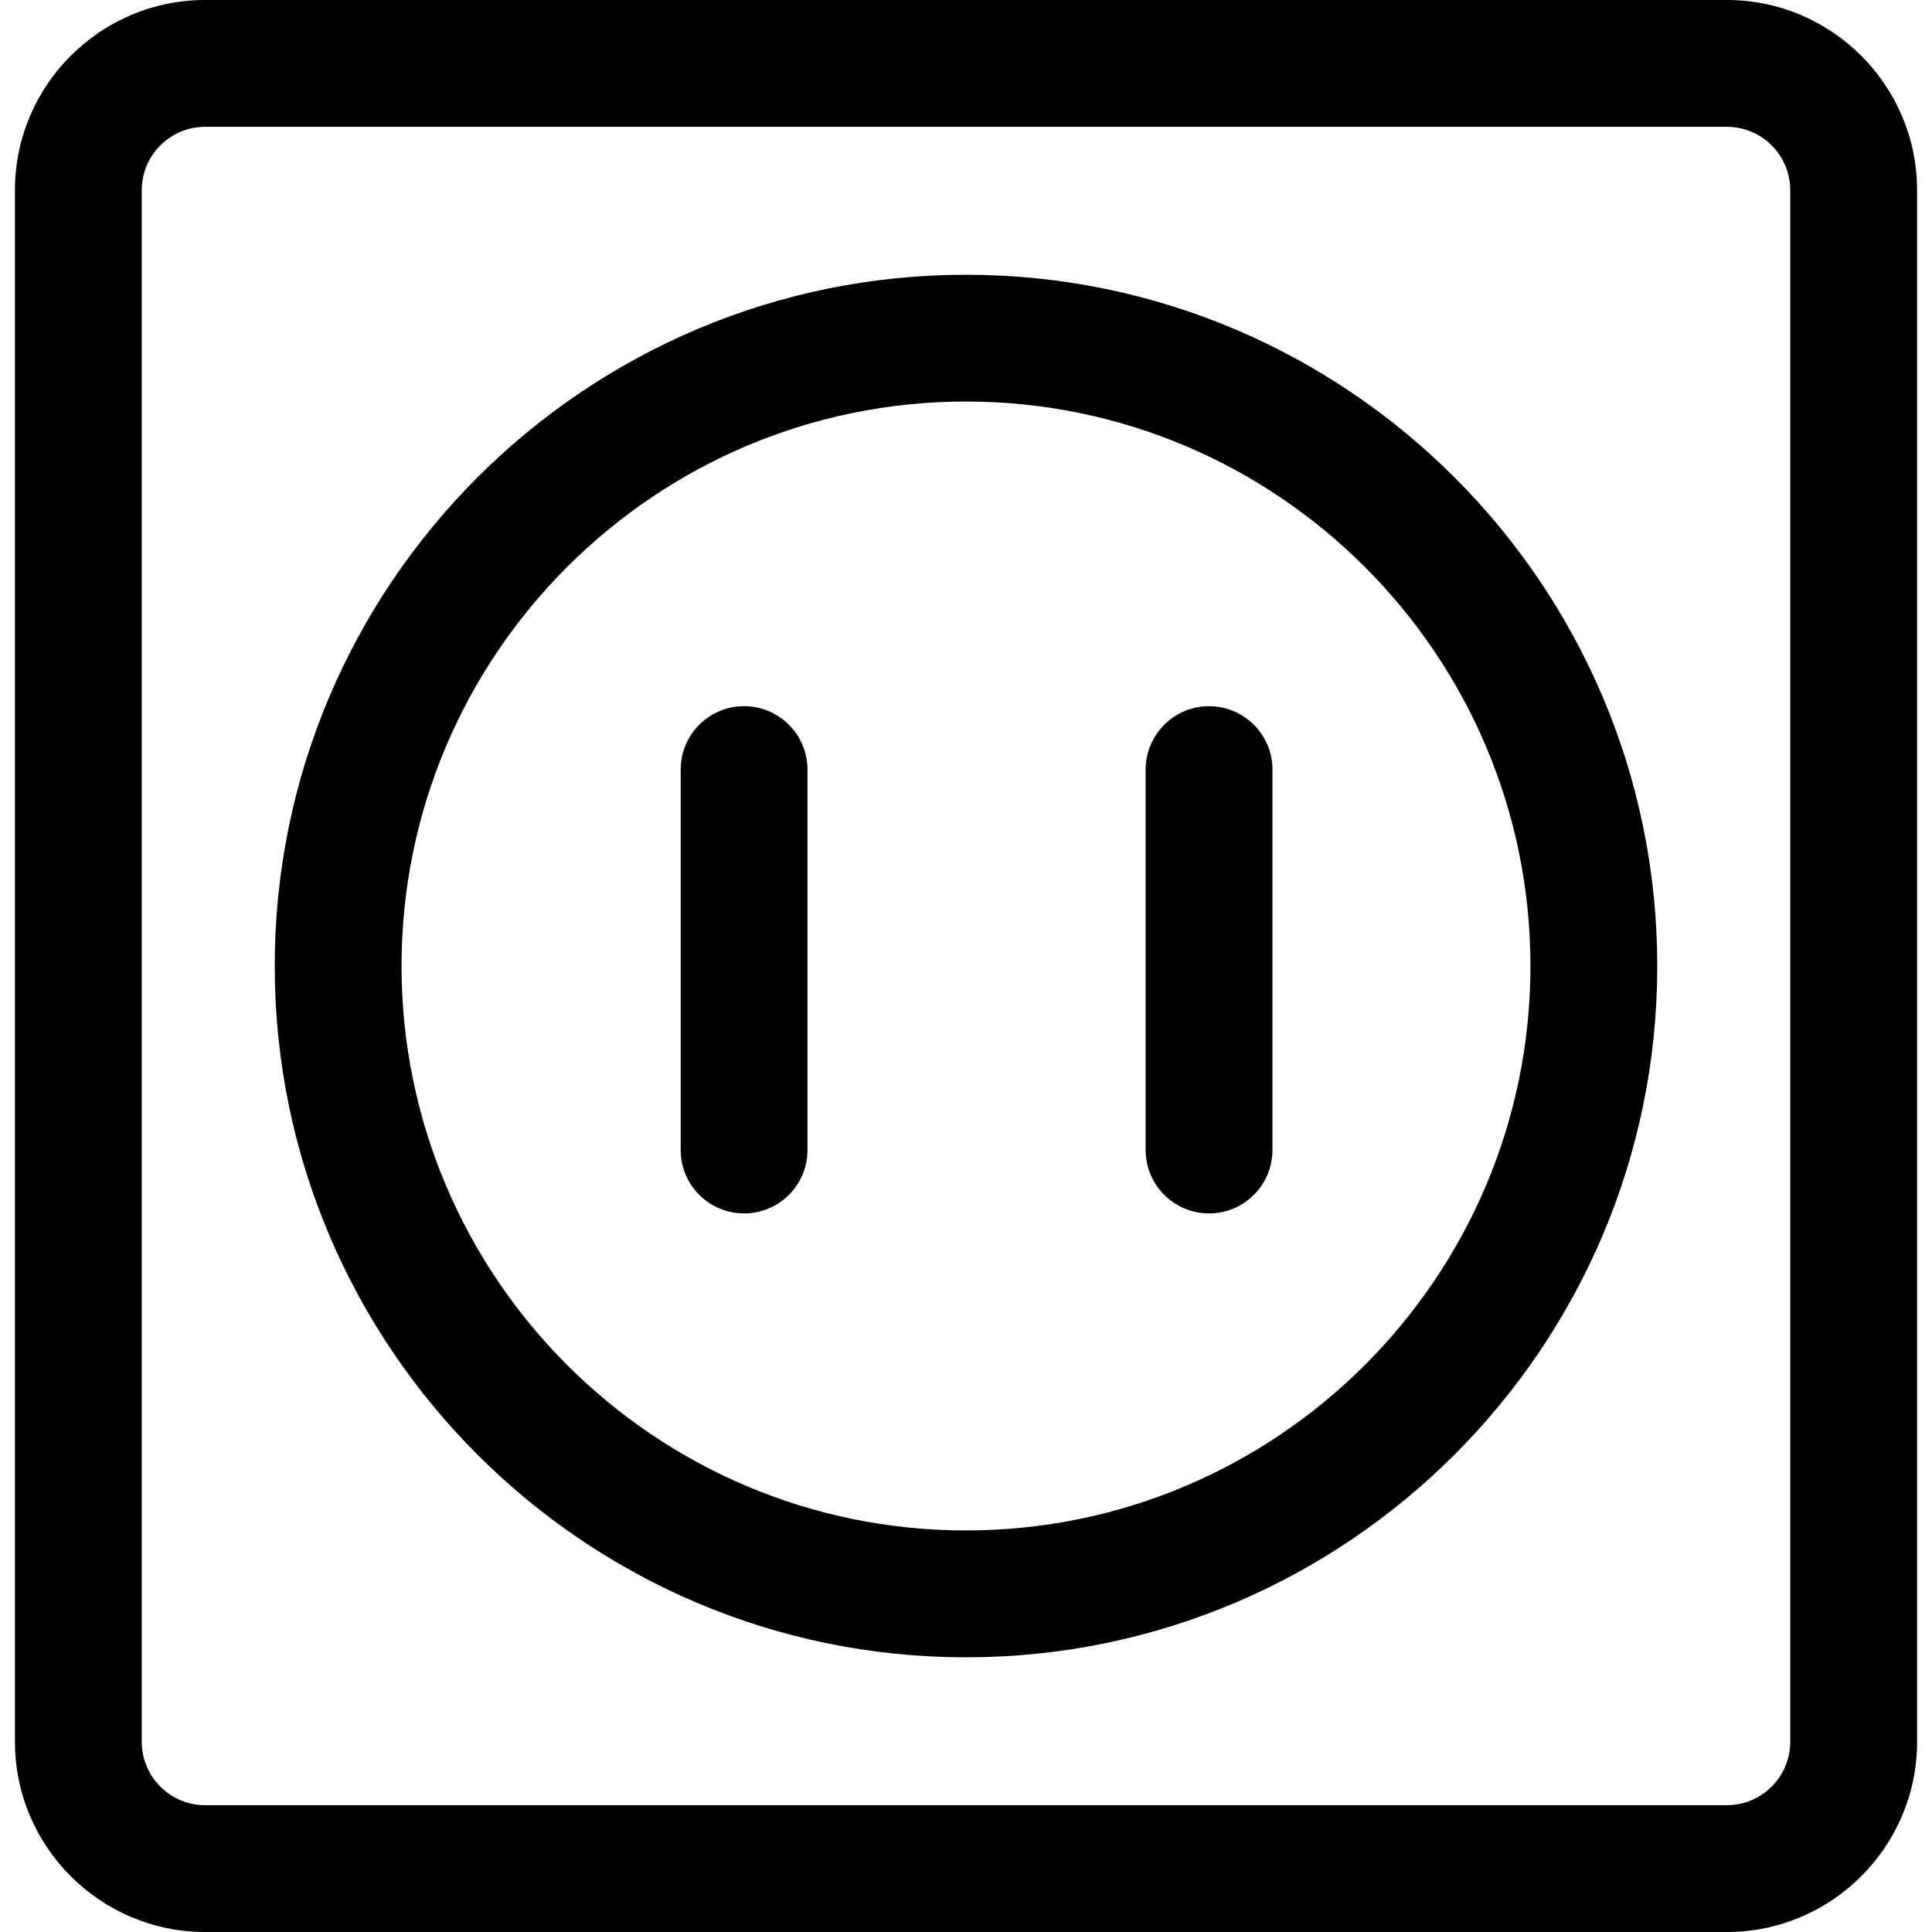 <?xml version="1.0" encoding="iso-8859-1"?>
<!-- Generator: Adobe Illustrator 16.0.0, SVG Export Plug-In . SVG Version: 6.00 Build 0)  -->
<!DOCTYPE svg PUBLIC "-//W3C//DTD SVG 1.1//EN" "http://www.w3.org/Graphics/SVG/1.1/DTD/svg11.dtd">
<svg version="1.1" id="Capa_1" xmlns="http://www.w3.org/2000/svg" xmlns:xlink="http://www.w3.org/1999/xlink" x="0px" y="0px"
	 width="160.17px" height="160.171px" viewBox="0 0 160.17 160.171" style="enable-background:new 0 0 160.17 160.171;"
	 xml:space="preserve">
<g>
	<path d="M17.008,0C8.314,0,1.239,7.075,1.239,15.769v128.632c0,8.692,7.076,15.77,15.77,15.77h126.154
		c8.692,0,15.77-7.077,15.77-15.77V15.769c0-8.694-7.077-15.769-15.77-15.769H17.008z M148.419,15.769v128.632
		c0,2.898-2.358,5.257-5.257,5.257H17.008c-2.898,0-5.256-2.358-5.256-5.257V15.769c0-2.898,2.358-5.256,5.256-5.256h126.154
		C146.061,10.513,148.419,12.871,148.419,15.769z"/>
	<path d="M80.085,22.778c-31.602,0-57.309,25.708-57.309,57.309c0,31.603,25.707,57.31,57.309,57.31
		c31.601,0,57.308-25.707,57.308-57.31C137.393,48.485,111.686,22.778,80.085,22.778z M80.085,126.88
		c-25.801,0-46.796-20.991-46.796-46.796c0-25.805,20.992-46.796,46.796-46.796c25.803,0,46.795,20.992,46.795,46.796
		C126.88,105.889,105.888,126.88,80.085,126.88z"/>
	<path d="M61.688,58.546c-2.902,0-5.256,2.354-5.256,5.256v31.539c0,2.901,2.354,5.256,5.256,5.256s5.256-2.354,5.256-5.256V63.803
		C66.944,60.9,64.59,58.546,61.688,58.546z"/>
	<path d="M100.235,58.546c-2.901,0-5.256,2.354-5.256,5.256v31.539c0,2.901,2.354,5.256,5.256,5.256
		c2.902,0,5.257-2.354,5.257-5.256V63.803C105.492,60.9,103.137,58.546,100.235,58.546z"/>
</g>
<g>
</g>
<g>
</g>
<g>
</g>
<g>
</g>
<g>
</g>
<g>
</g>
<g>
</g>
<g>
</g>
<g>
</g>
<g>
</g>
<g>
</g>
<g>
</g>
<g>
</g>
<g>
</g>
<g>
</g>
</svg>
